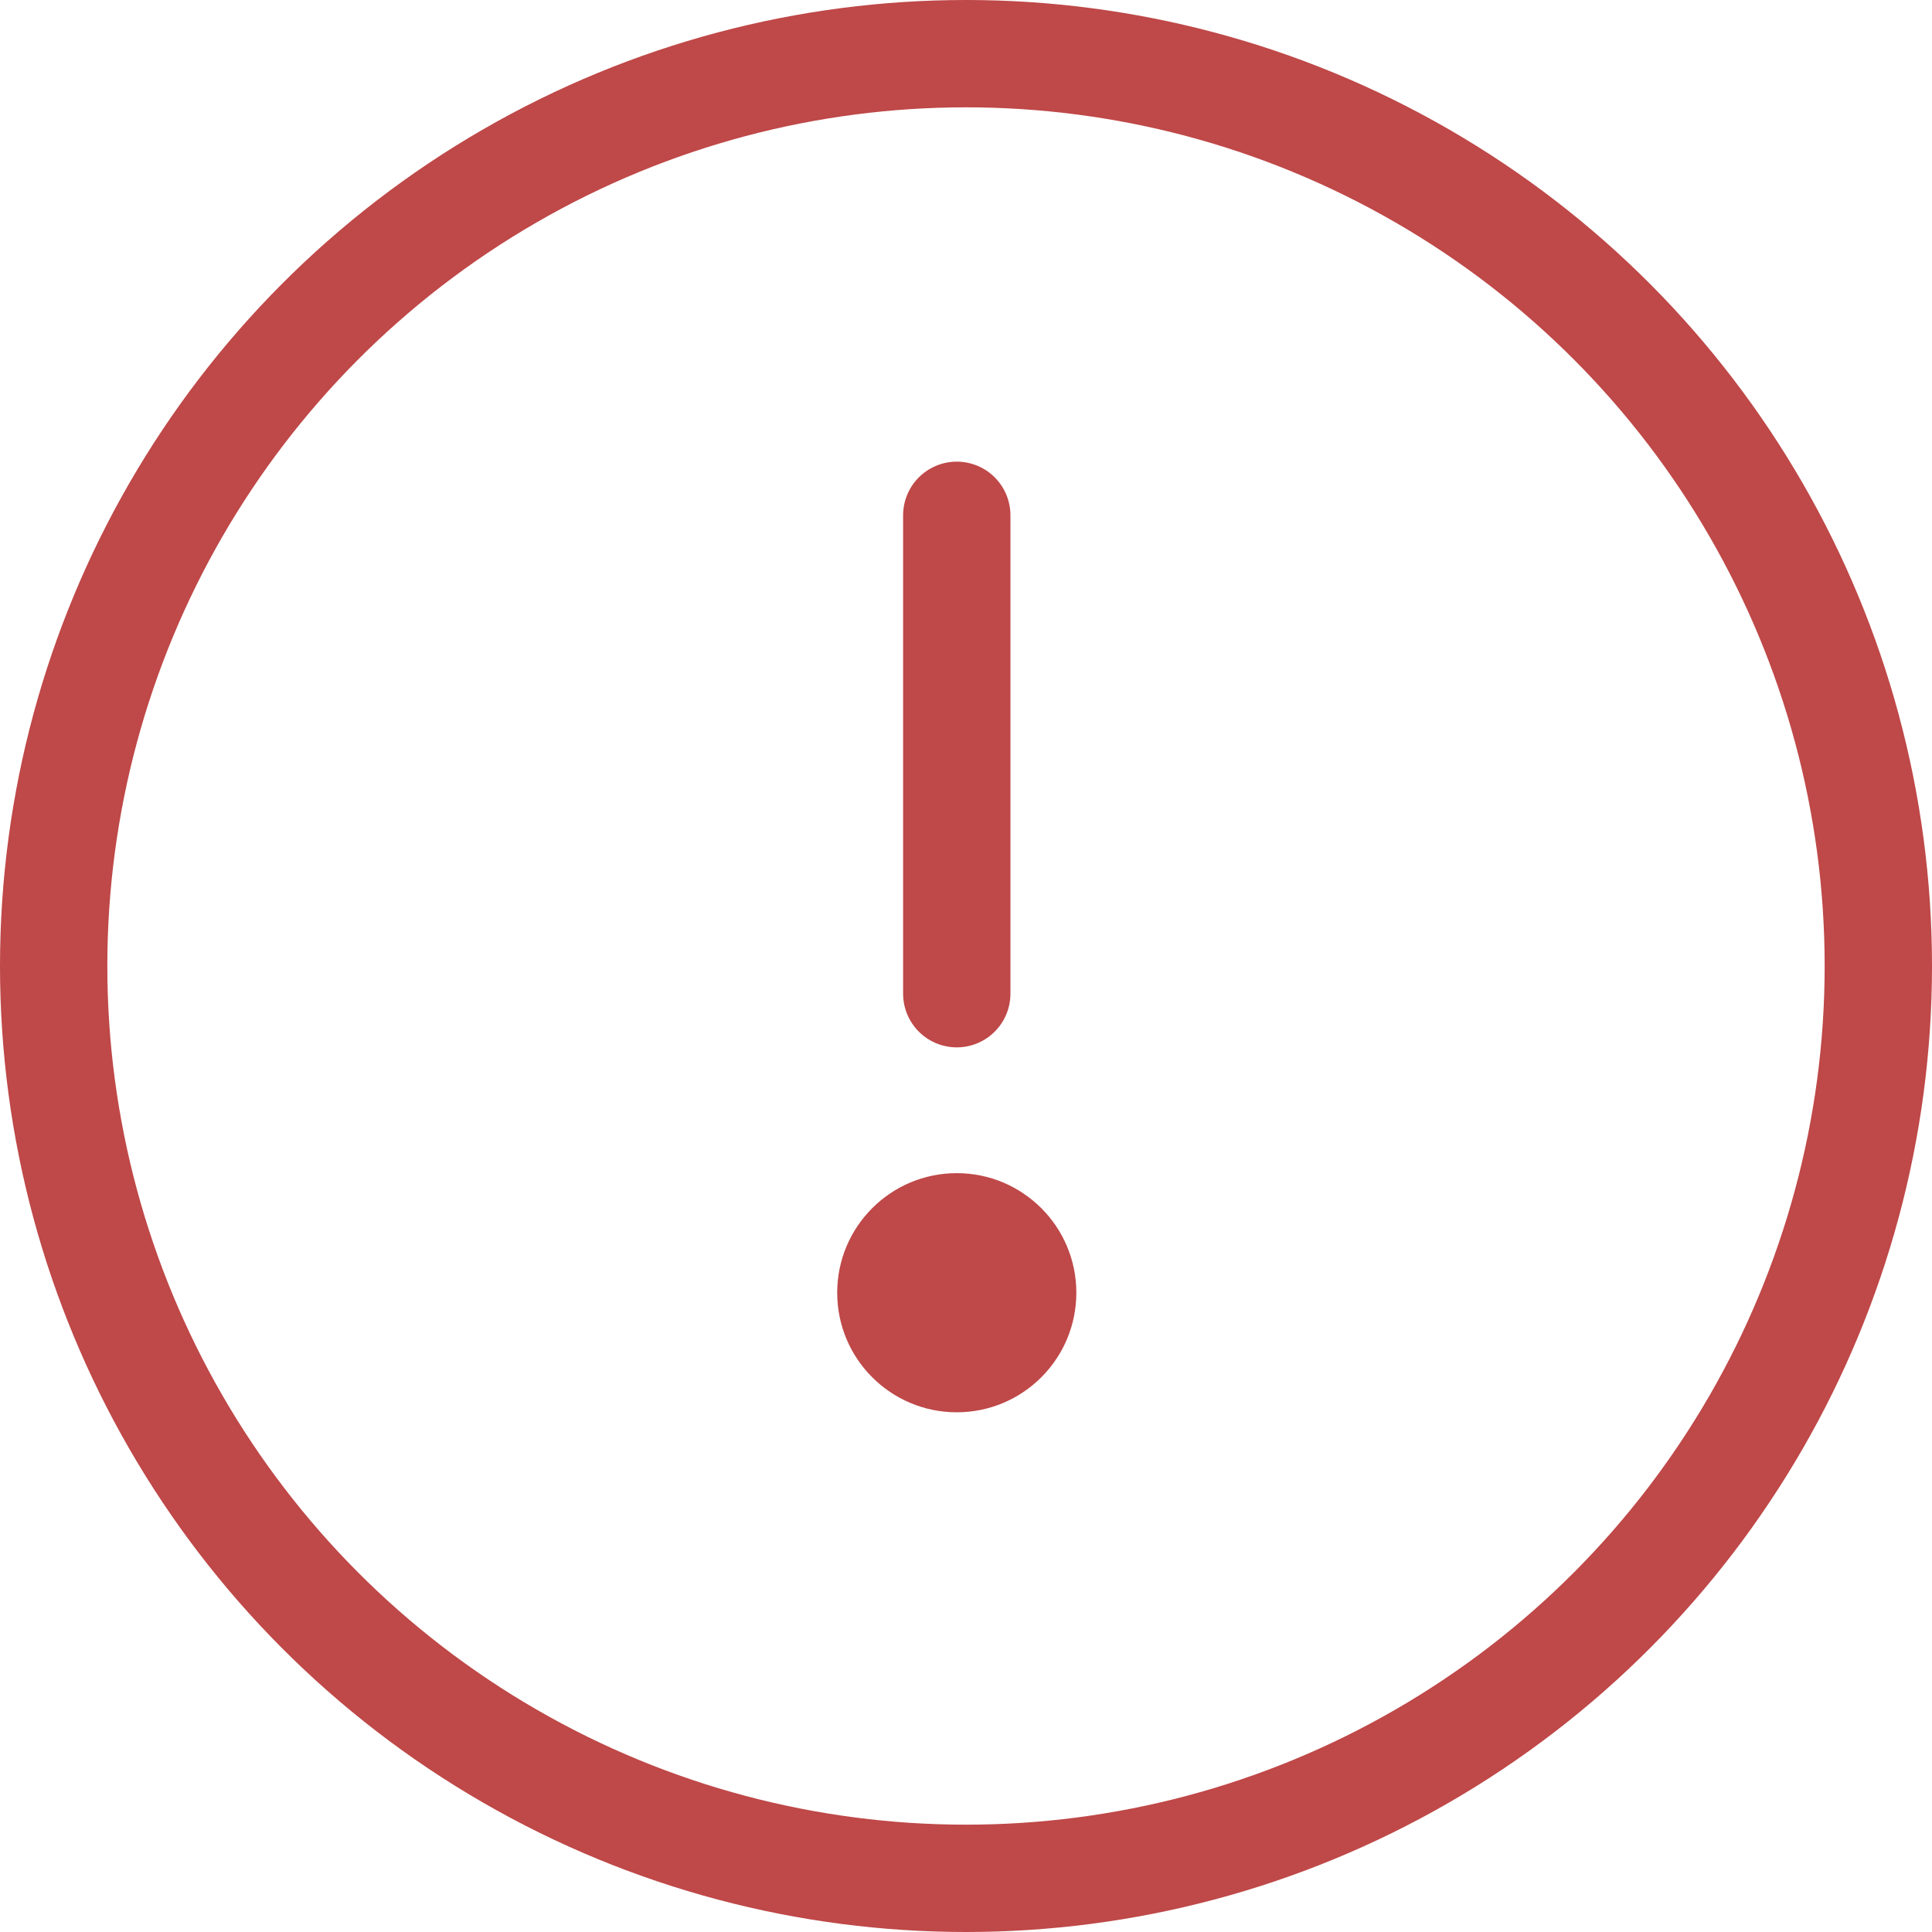 <svg width="18" height="18" viewBox="0 0 18 18" fill="none" xmlns="http://www.w3.org/2000/svg">
<g id="Group 38122">
<circle id="Ellipse 79" cx="9" cy="9" r="8.5" stroke="#BF4848"/>
<g id="Group 34583">
<path id="Vector 396" d="M8.914 4.801L8.914 9.258" stroke="#BF4848" stroke-linecap="round"/>
<circle id="Ellipse 22" cx="8.914" cy="12.044" r="1.114" fill="#BF4848"/>
</g>
</g>
</svg>
